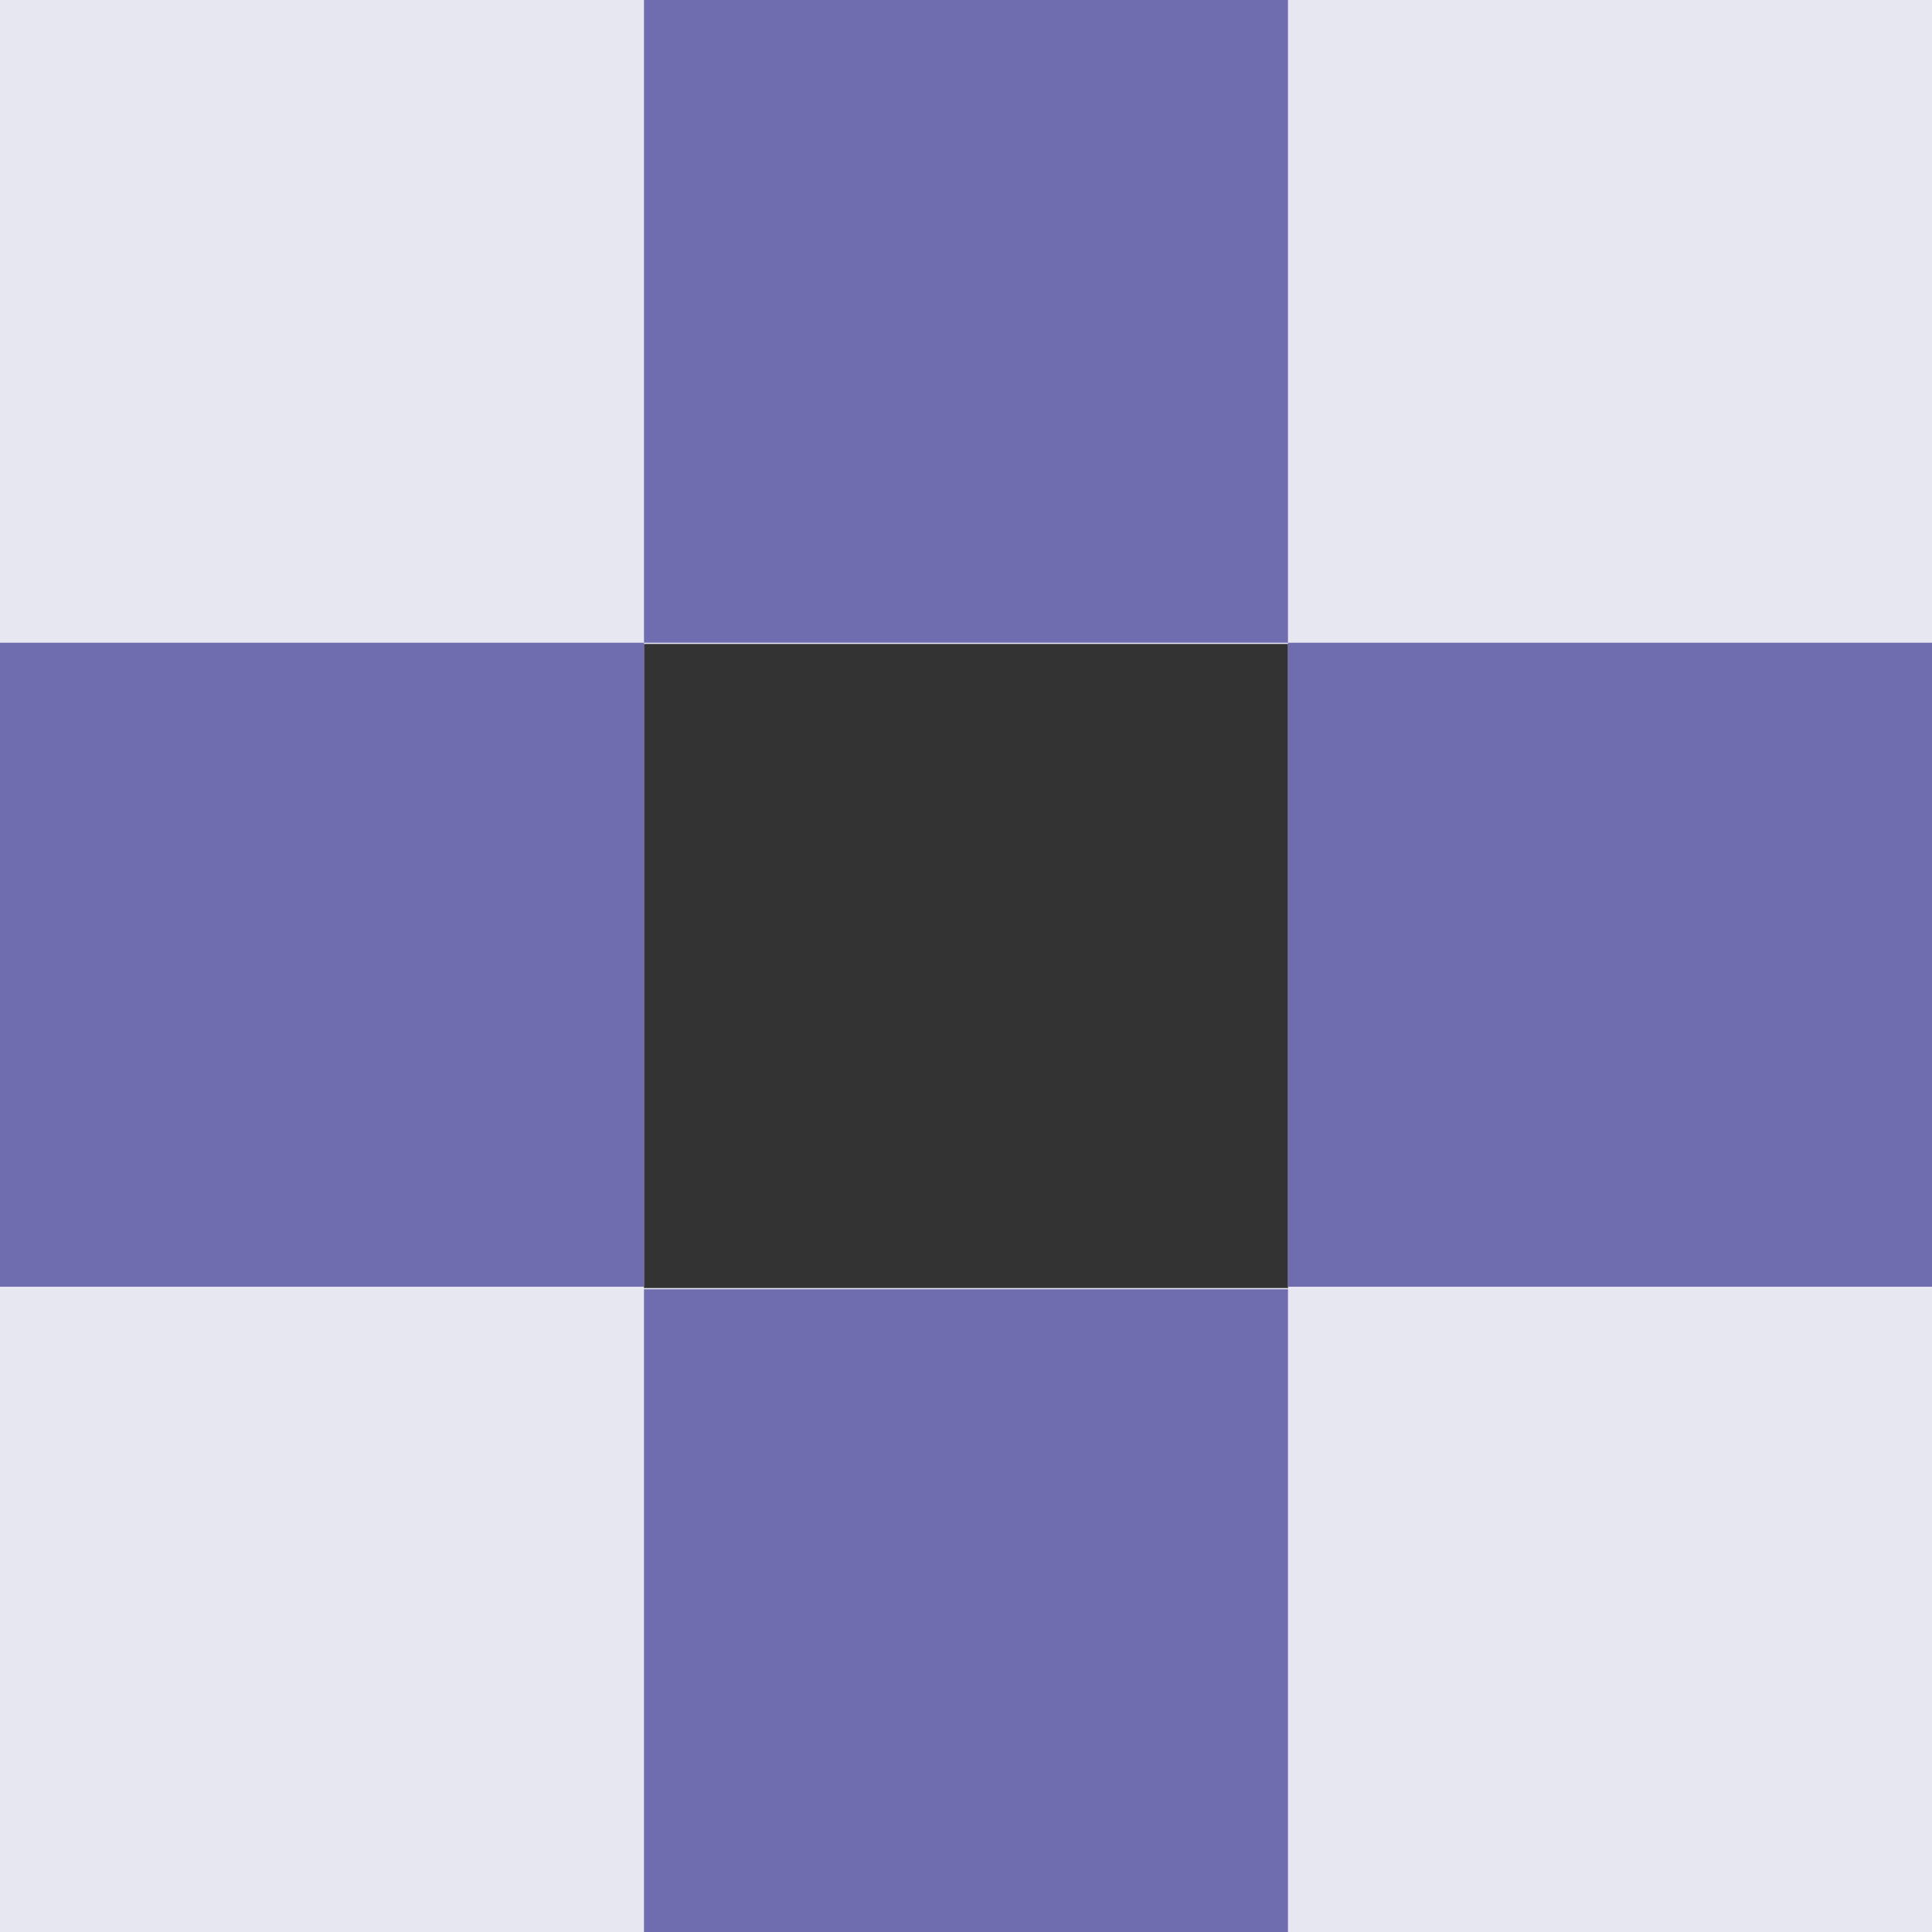 <svg width="200" height="200" viewBox="0 0 200 200" fill="none" xmlns="http://www.w3.org/2000/svg">
<rect x="0" y="0" width="200" height="200" fill="#333333" stroke="none"/>
<g clip-path="url(#clip0_12016_565)">
<path d="M0 0V200H200V0H0ZM133.34 133.34H66.66V66.66H133.34V133.34Z" fill="white"/>
<path d="M0 0V200H200V0H0ZM133.34 133.34H66.66V66.66H133.34V133.34Z" fill="#8A89C0" fill-opacity="0.2"/>
<path d="M133.332 -0.13H66.666V66.536H133.332V-0.13Z" fill="#6F6DB0"/>
<path d="M66.666 66.536H0V133.202H66.666V66.536Z" fill="#6F6DB0"/>
<path d="M200 66.536H133.334V133.202H200V66.536Z" fill="#6F6DB0"/>
<path d="M133.332 133.464H66.666V200.13H133.332V133.464Z" fill="#6F6DB0"/>
</g>
<defs>
<clipPath id="clip0_12016_565">
<rect width="200" height="200" fill="white"/>
</clipPath>
</defs>
</svg>
